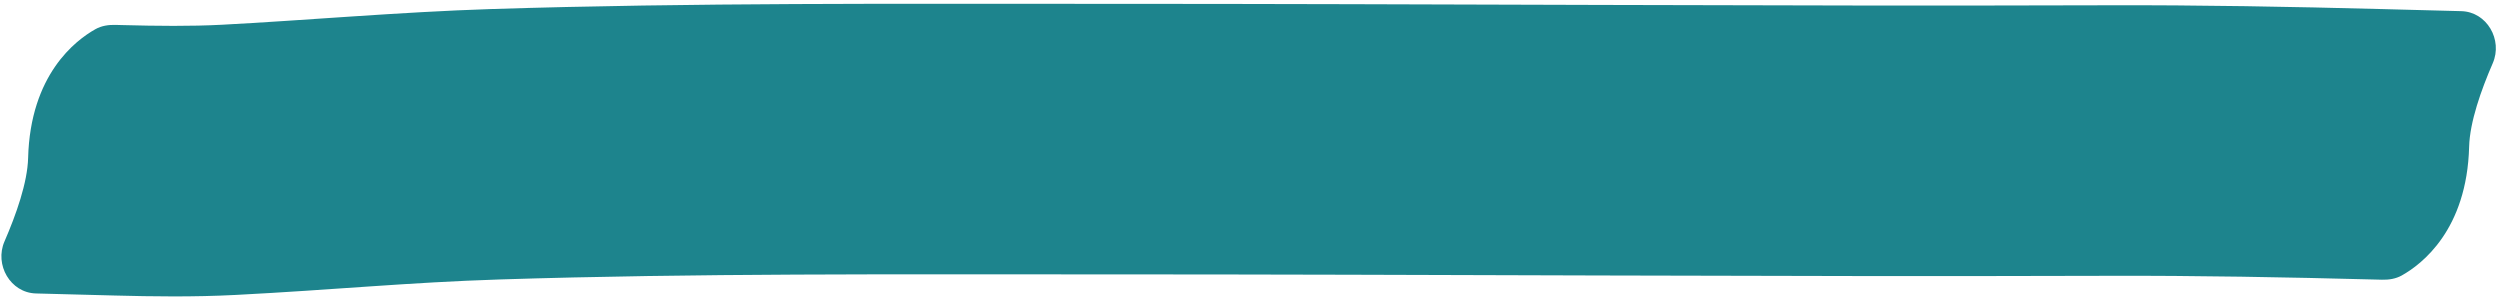 <?xml version="1.0" encoding="UTF-8"?> <svg xmlns="http://www.w3.org/2000/svg" width="499" height="60" viewBox="0 0 499 60" fill="none"> <path d="M22.901 58.986L24.314 5.004L23.028 4.97C21.649 4.934 20.266 5.143 19.062 5.816C15.065 8.053 6.048 14.918 5.614 31.524C5.485 36.447 3.212 42.865 0.899 48.182C-1.137 52.858 2.077 58.44 7.176 58.574L22.901 58.986ZM45.645 31.905L44.249 4.941L45.645 31.905ZM98.808 28.796L99.666 55.782L98.808 28.796ZM218.703 27.767L218.71 54.767L218.703 27.767ZM420.648 28.053L420.56 1.054L420.648 28.053ZM475.552 1.815L474.139 55.797L475.425 55.83C476.804 55.866 478.187 55.657 479.391 54.984C483.388 52.748 492.404 45.883 492.839 29.277C492.968 24.353 495.241 17.935 497.554 12.619C499.59 7.943 496.376 2.36 491.277 2.227L475.552 1.815ZM22.901 58.986C30.43 59.183 38.613 59.305 47.041 58.869L44.249 4.941C38.001 5.264 31.535 5.193 24.314 5.004L22.901 58.986ZM47.041 58.869C66.686 57.852 81.715 56.353 99.666 55.782L97.95 1.809C80.109 2.376 60.175 4.117 44.249 4.941L47.041 58.869ZM99.666 55.782C138.934 54.534 178.525 54.776 218.71 54.767L218.697 0.767C179.027 0.776 138.304 0.527 97.95 1.809L99.666 55.782ZM218.71 54.767C285.616 54.752 353.5 55.272 420.736 55.053L420.56 1.054C353.186 1.273 286.425 0.752 218.697 0.767L218.71 54.767ZM420.736 55.053C438.445 54.996 456.168 55.326 474.139 55.797L475.552 1.815C457.345 1.338 439.028 0.994 420.56 1.054L420.736 55.053Z" fill="#1D848D"></path> </svg> 